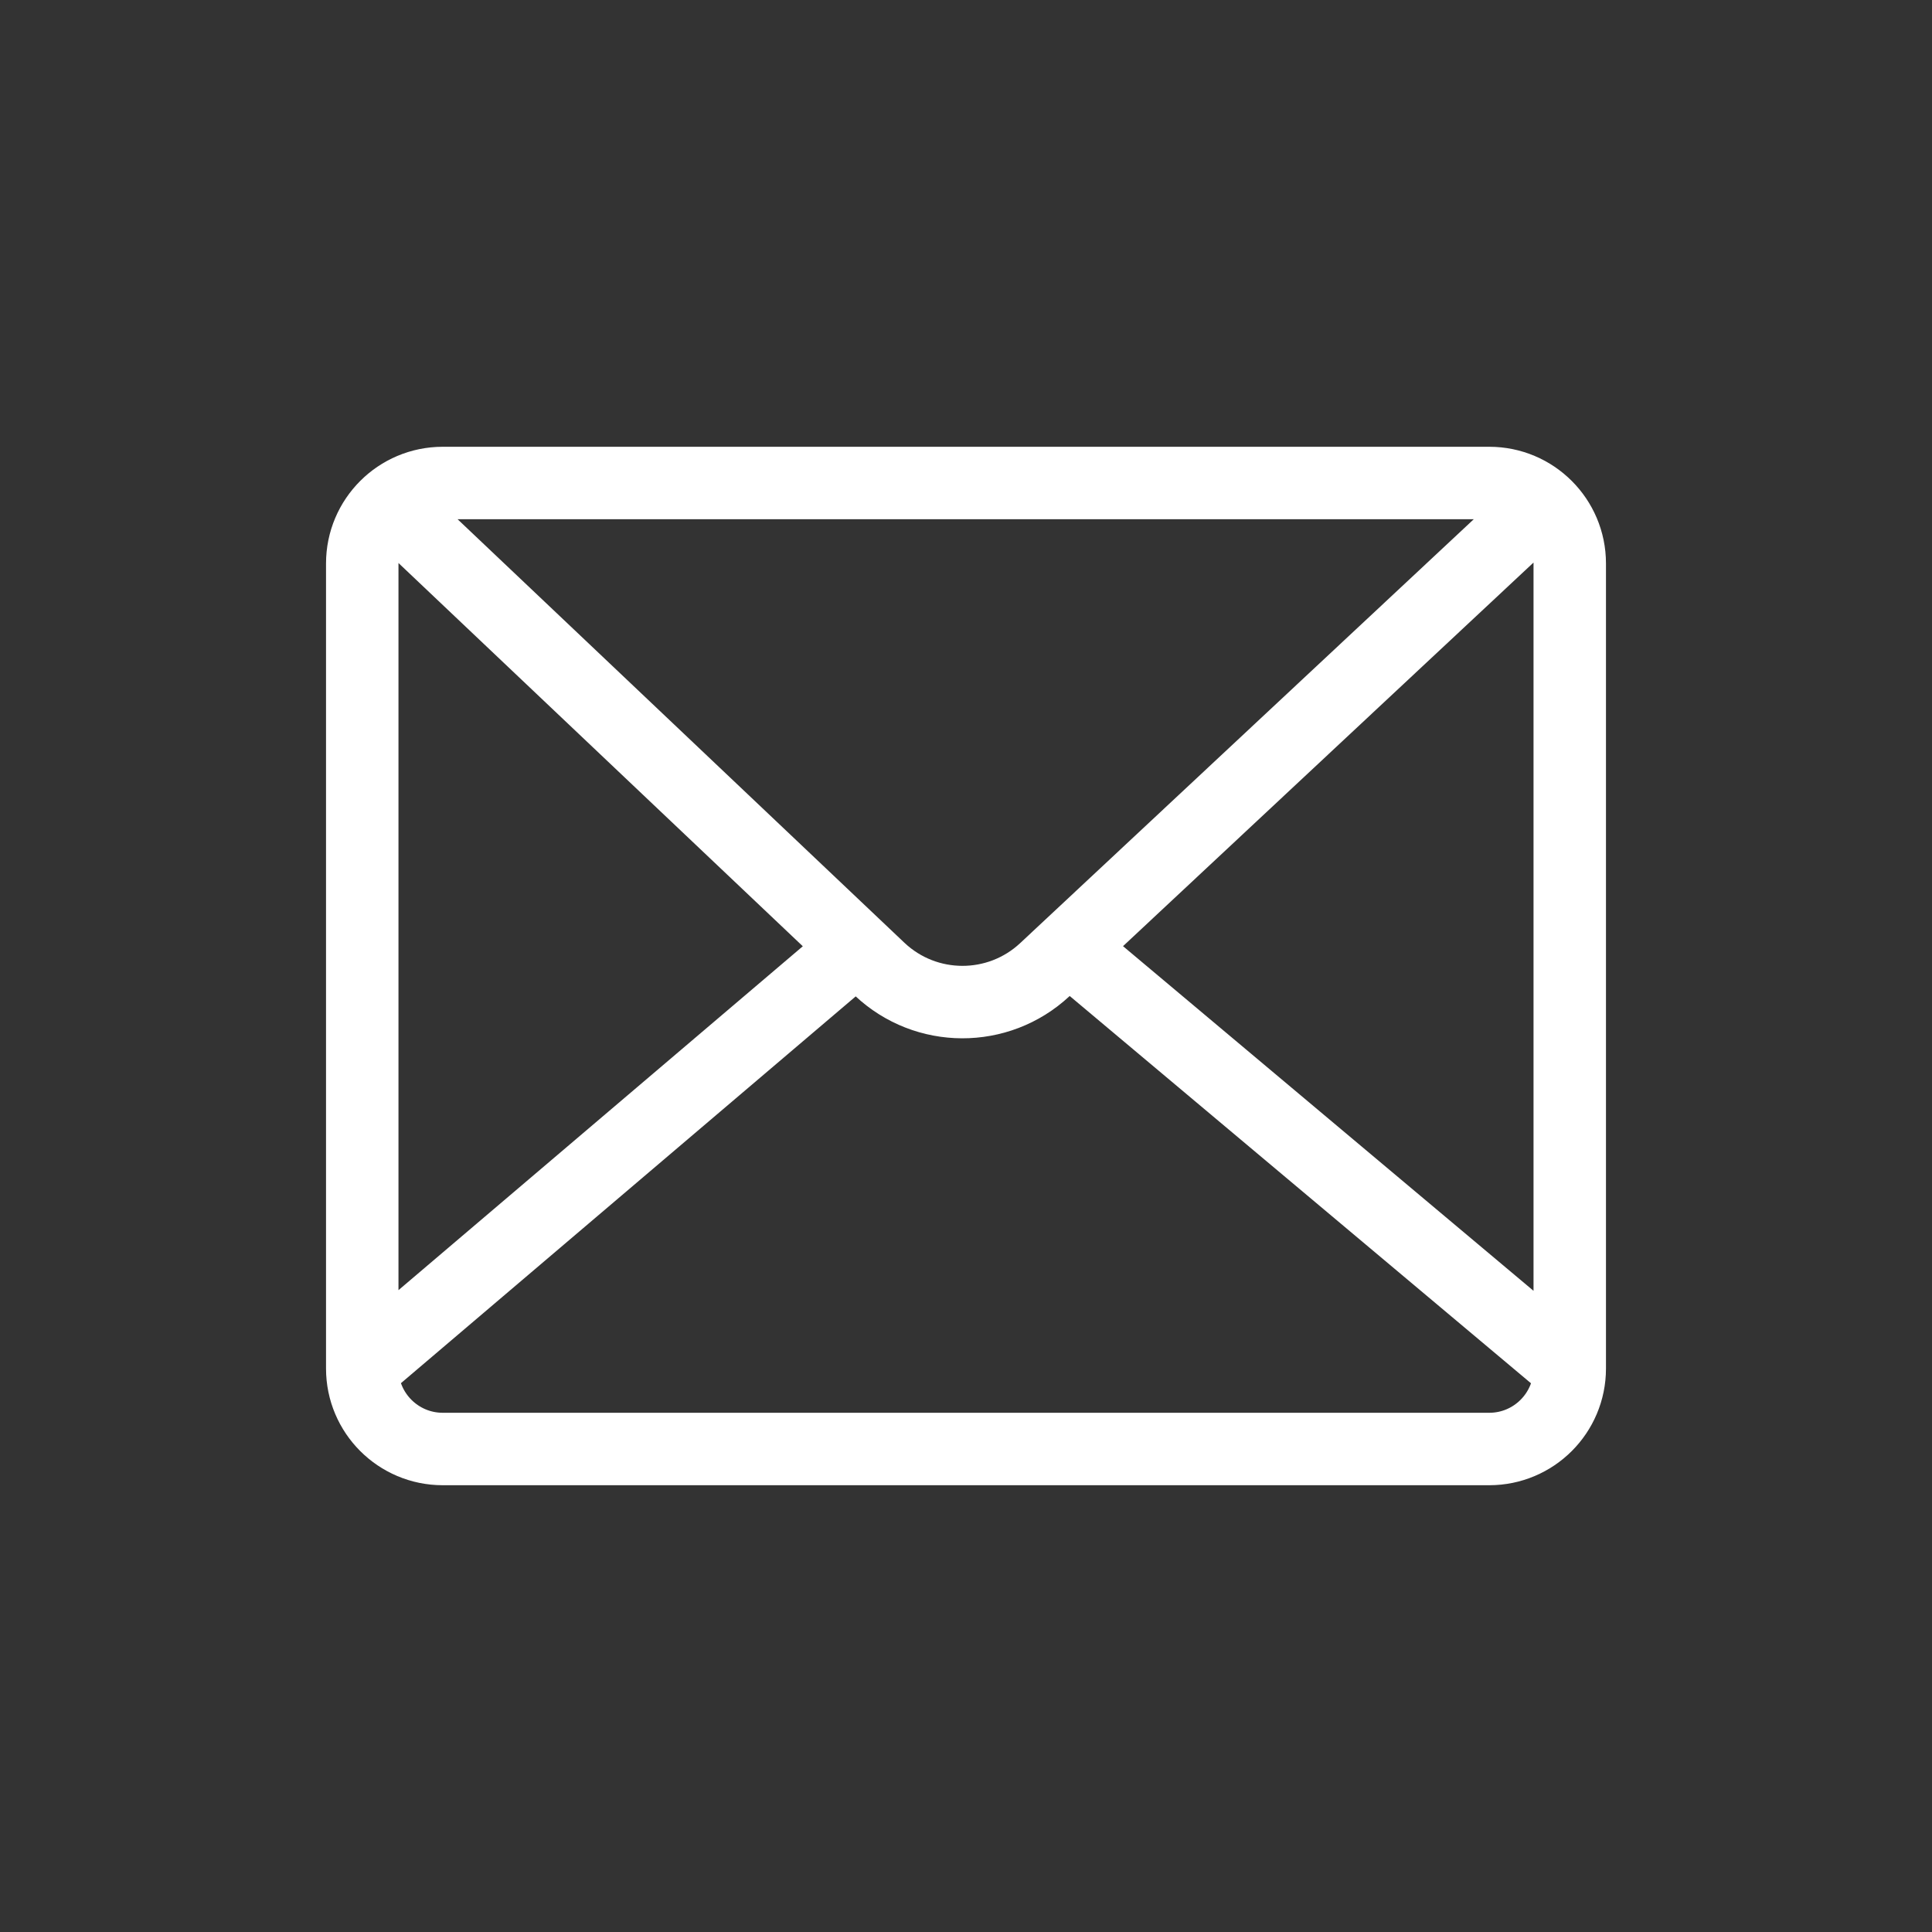 <svg width="32" height="32" viewBox="0 0 32 32" fill="none" xmlns="http://www.w3.org/2000/svg">
<rect x="0" y="0" width="32" height="32" fill="#333333" stroke="none"/>
<path d="M6.438 8.345L14.572 16.055C15.338 16.775 16.531 16.779 17.302 16.064L25.562 8.345M6 22.667V9.333C6 8.597 6.597 8 7.333 8H24.667C25.403 8 26 8.597 26 9.333V22.667M6 22.667C6 23.403 6.597 24 7.333 24H24.667C25.403 24 26 23.403 26 22.667M6 22.667L14.195 15.697M26 22.667L17.698 15.697" stroke="white" stroke-width="1.2"/>
</svg>

